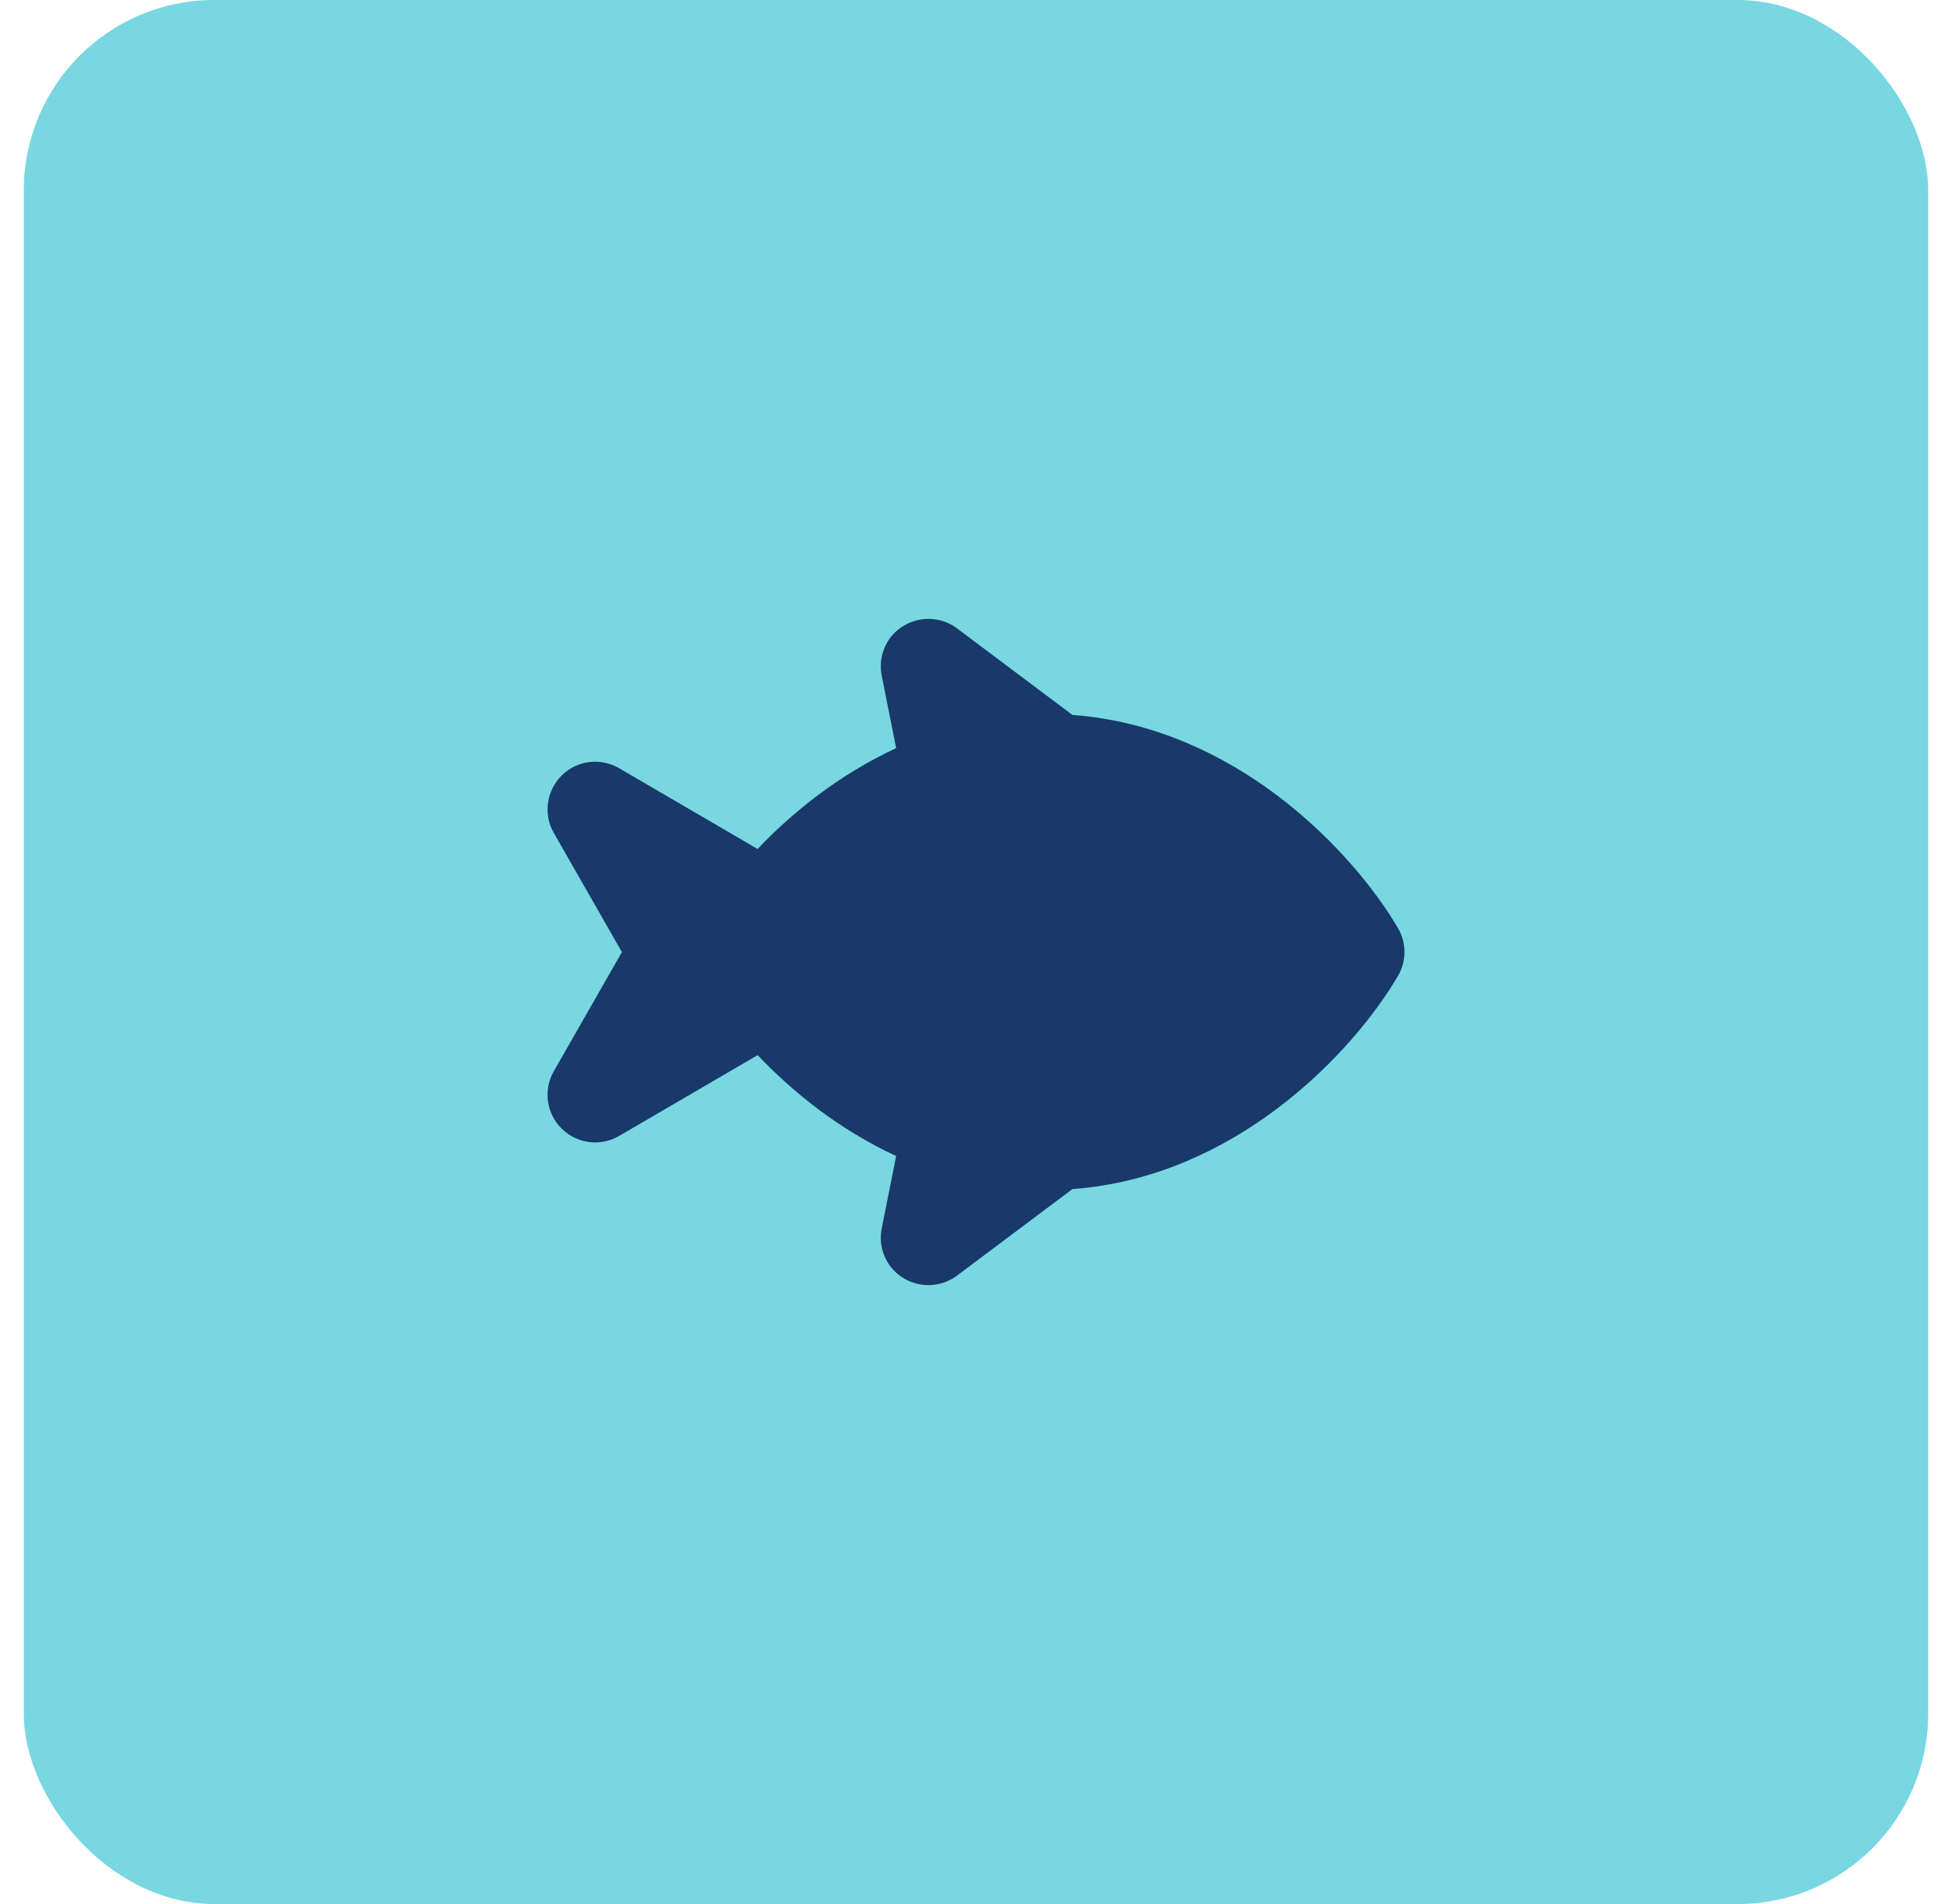 <svg xmlns="http://www.w3.org/2000/svg" width="41" height="40" viewBox="0 0 41 40" fill="none"><rect x="0.5" width="40" height="40" rx="4" fill="#78D7E1"></rect><path d="M20.101 13.201C19.77 12.951 19.32 12.936 18.966 13.155C18.613 13.373 18.438 13.792 18.52 14.198L18.823 15.717C18.216 15.998 17.67 16.339 17.185 16.701C16.707 17.061 16.279 17.448 15.913 17.836L13.004 16.139C12.613 15.911 12.117 15.973 11.798 16.292C11.479 16.611 11.407 17.105 11.632 17.498L13.063 20.002L11.632 22.505C11.407 22.898 11.476 23.392 11.798 23.711C12.12 24.03 12.613 24.092 13.004 23.864L15.913 22.167C16.282 22.552 16.707 22.942 17.185 23.302C17.67 23.664 18.216 24.005 18.823 24.286L18.52 25.805C18.438 26.211 18.616 26.627 18.966 26.845C19.317 27.064 19.767 27.048 20.101 26.798L22.526 24.98C24.241 24.855 25.698 24.136 26.813 23.298C28.038 22.38 28.913 21.276 29.363 20.502C29.545 20.192 29.545 19.808 29.363 19.498C28.913 18.723 28.035 17.62 26.813 16.701C25.695 15.864 24.241 15.145 22.526 15.02L20.101 13.201Z" fill="#183969"></path></svg>
